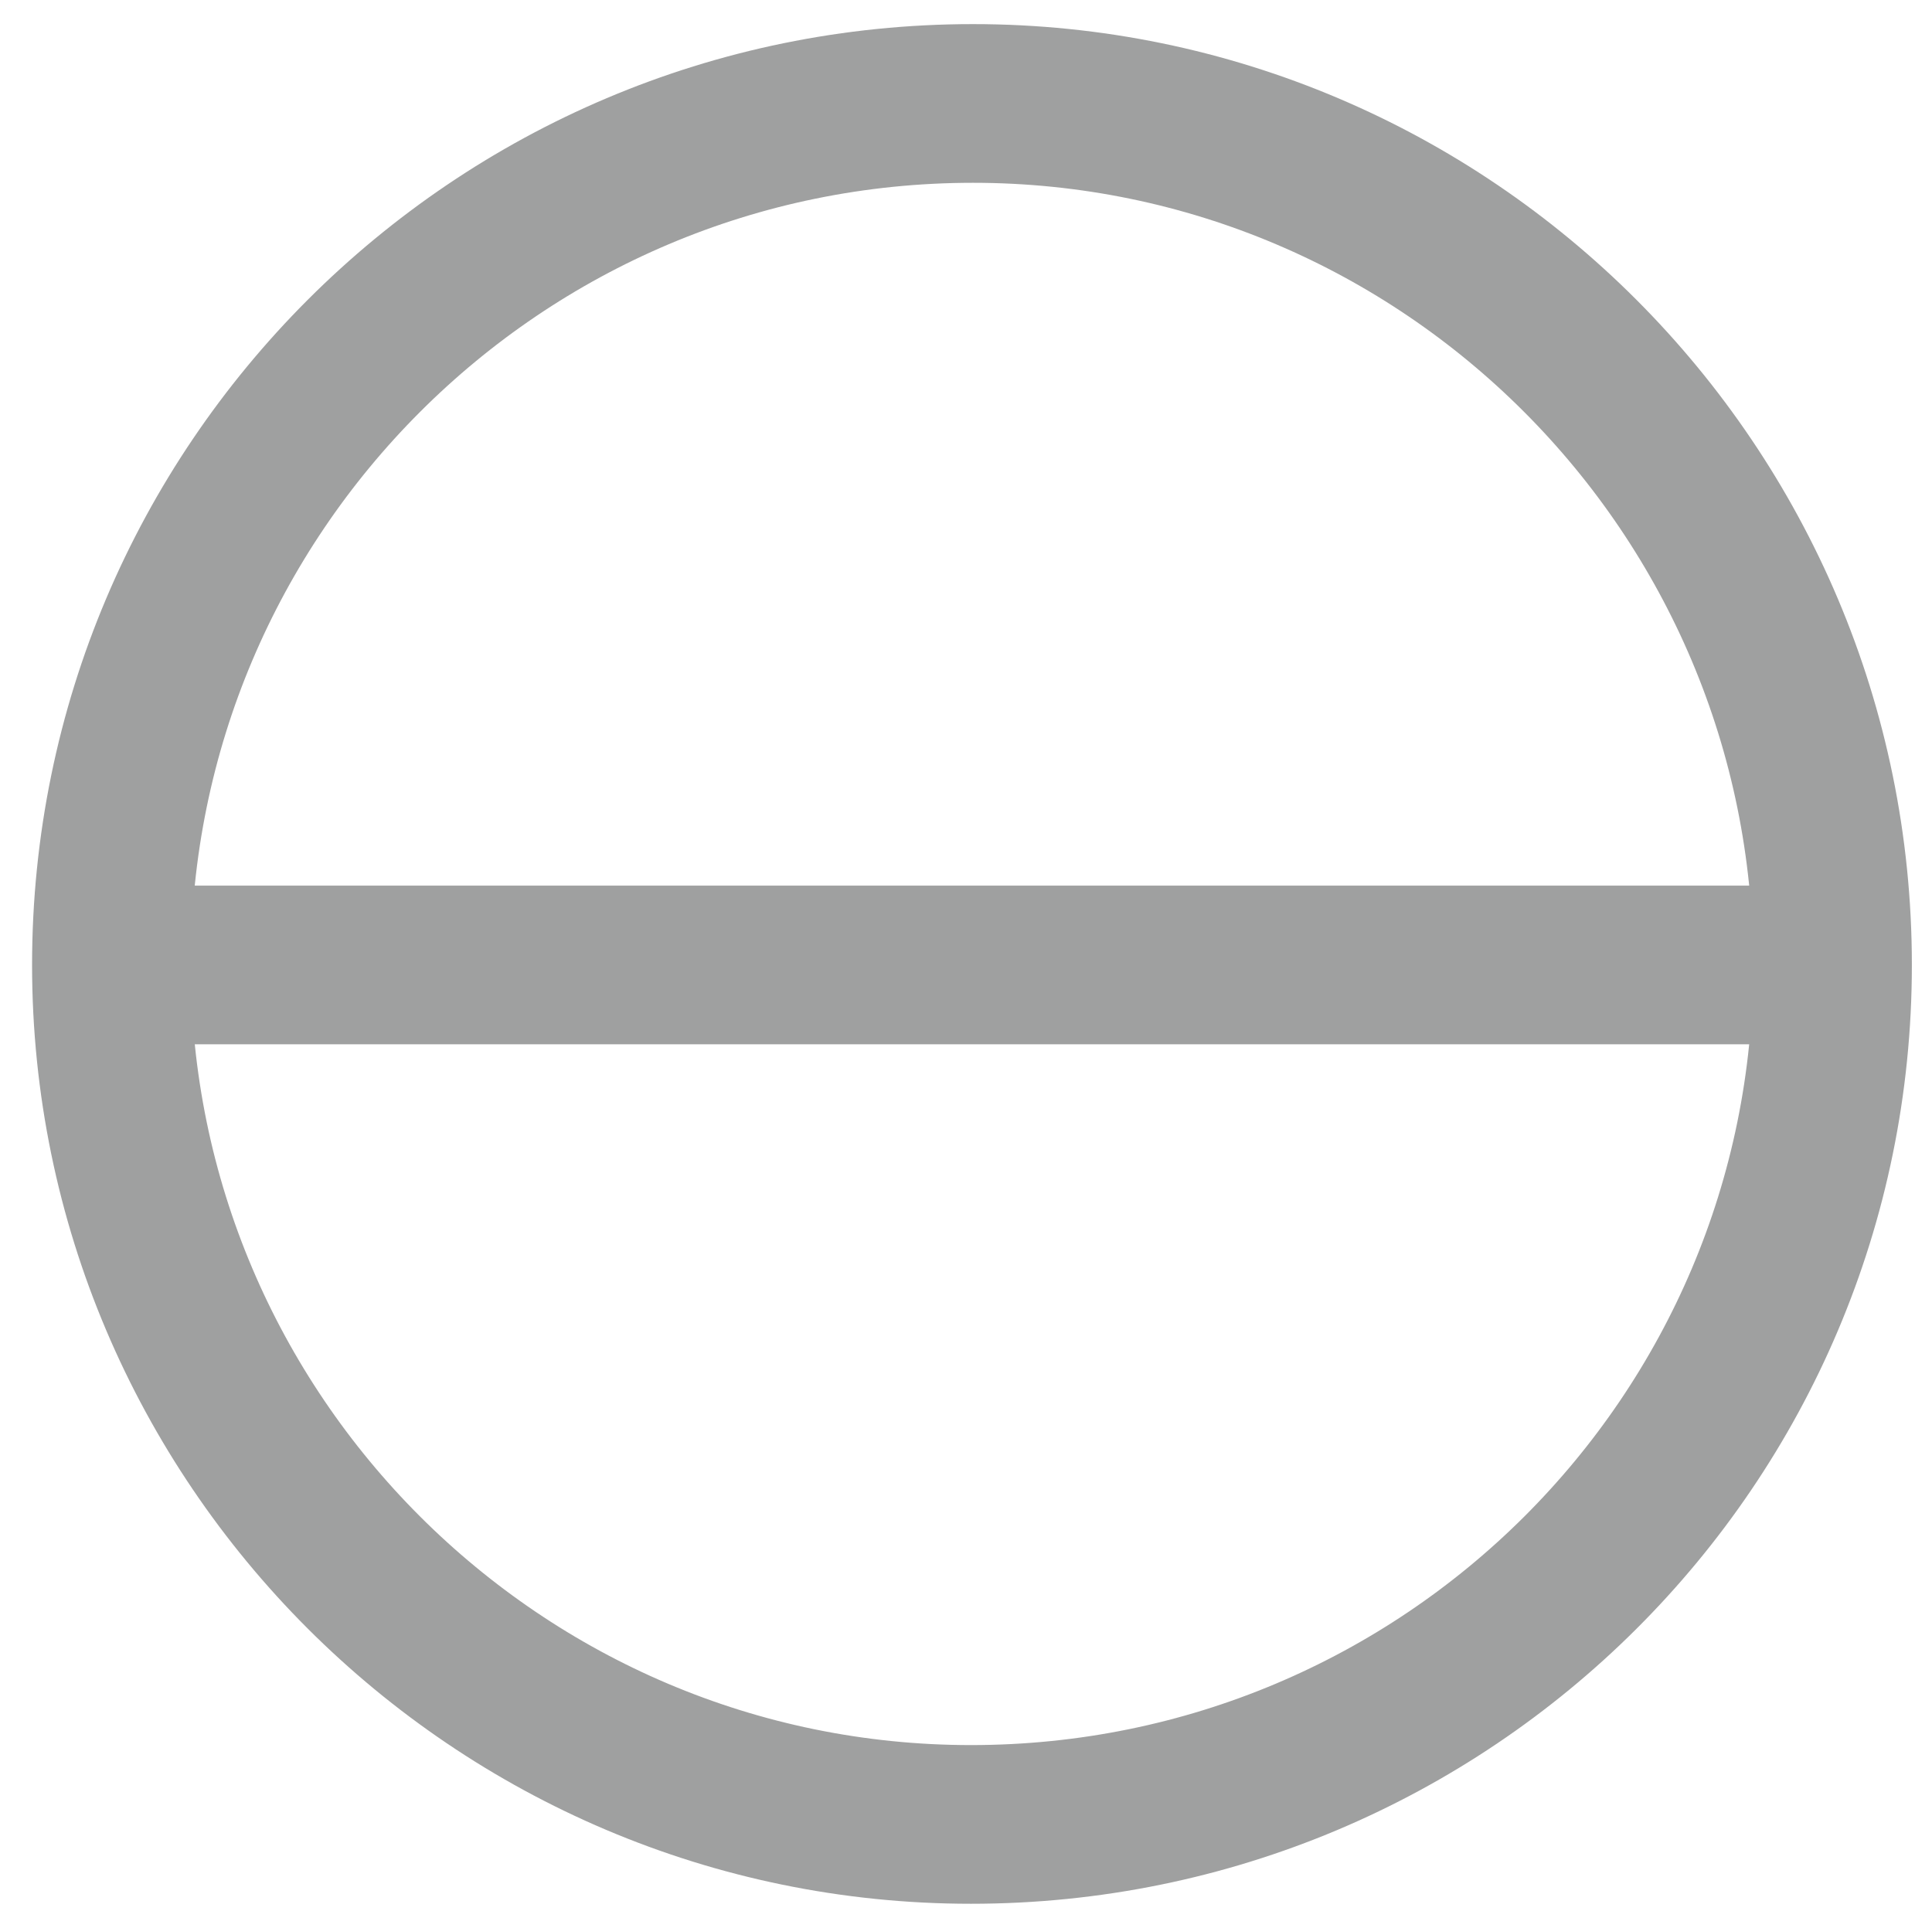 <?xml version="1.0" encoding="utf-8"?>
<!-- Generator: Adobe Illustrator 25.1.0, SVG Export Plug-In . SVG Version: 6.00 Build 0)  -->
<svg version="1.1" id="Calque_36" xmlns="http://www.w3.org/2000/svg" xmlns:xlink="http://www.w3.org/1999/xlink" x="0px" y="0px"
	 viewBox="0 0 97.1 96.9" style="enable-background:new 0 0 97.1 96.9;" xml:space="preserve">
<style type="text/css">
	.st0{clip-path:url(#SVGID_2_);fill:none;stroke:#9FA0A0;stroke-width:7.976;}
</style>
<g>
	<defs>
		<rect id="SVGID_1_" x="1.6" y="1.2" width="94.5" height="94.5"/>
	</defs>
	<clipPath id="SVGID_2_">
		<use xlink:href="#SVGID_1_"  style="overflow:visible;"/>
	</clipPath>
	<path class="st0" d="M92.1,48.5c0,23.9-19.4,43.2-43.3,43.2C25,91.7,5.6,72.3,5.6,48.5C5.6,24.6,25,5.2,48.9,5.2
		C72.7,5.2,92.1,24.6,92.1,48.5z M5.4,48.5h86.1"/>
</g>
</svg>

